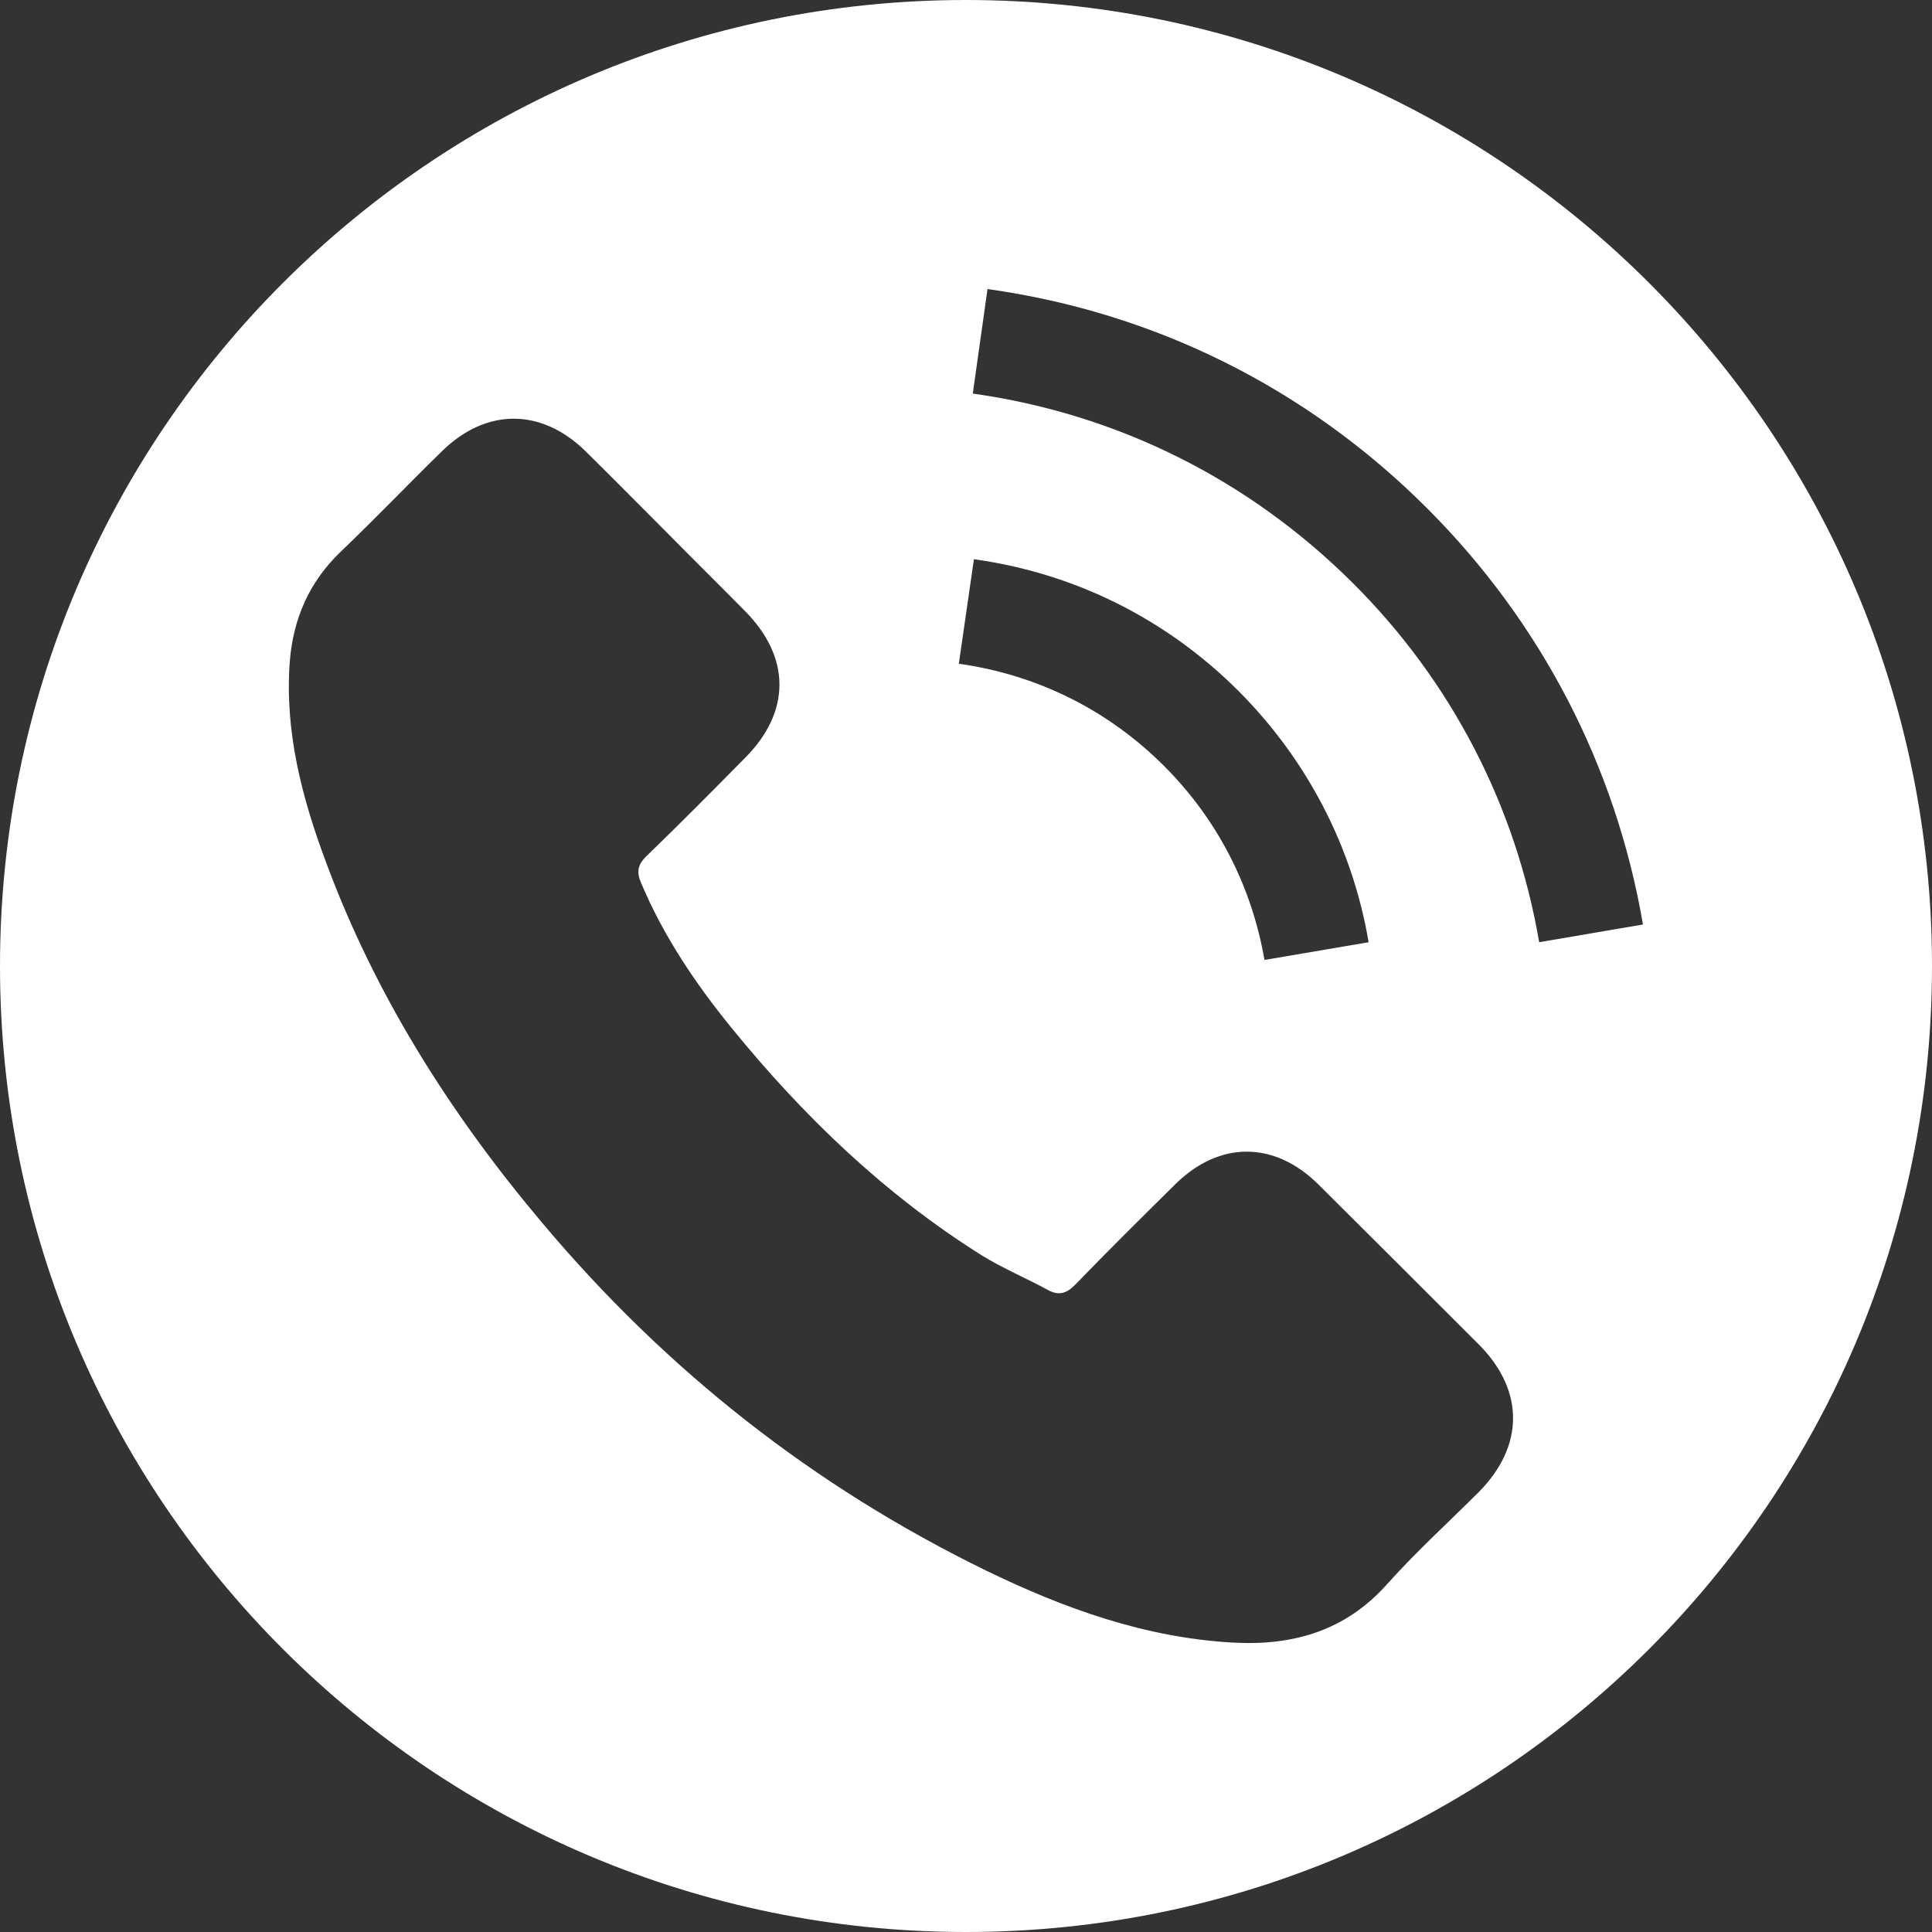 <?xml version="1.0" encoding="utf-8"?>
<!-- Generator: Adobe Illustrator 28.3.0, SVG Export Plug-In . SVG Version: 6.00 Build 0)  -->
<svg version="1.1" id="Capa_1" xmlns="http://www.w3.org/2000/svg" xmlns:xlink="http://www.w3.org/1999/xlink" x="0px" y="0px"
	 viewBox="0 0 512 512" style="enable-background:new 0 0 512 512;" xml:space="preserve">
<rect x="0" y="0" width="512" height="512" fill="#333333" stroke="none"/>
<style type="text/css">
	.st0{fill:#FFFFFF;}
</style>
<path class="st0" d="M256,0L256,0C114.6,0,0,114.6,0,256l0,0c0,141.4,114.6,256,256,256l0,0c141.4,0,256-114.6,256-256l0,0
	C512,114.6,397.4,0,256,0z M258.1,148.2c26.7,3.7,51,15.8,70.2,35c18.1,18.2,30.1,41.2,34.4,66.5l-27.6,4.7
	c-3.4-19.6-12.5-37.3-26.6-51.4c-14.9-14.9-33.7-24.2-54.4-27.1L258.1,148.2z M392,395.3c-8.1,8.1-16.7,15.9-24.3,24.4
	c-11.1,12.5-25,16.5-41,15.6c-23.2-1.3-44.6-9-65.2-19c-45.8-22.3-84.9-53.1-117.7-92.1c-24.3-28.8-44.3-60.3-57.4-95.7
	c-6.4-17.1-11-34.7-9.6-53.2c0.9-11.4,5.2-21.2,13.6-29.2c9.1-8.7,17.7-17.7,26.7-26.5c11.7-11.5,26.3-11.5,38-0.1
	c7.2,7.1,14.3,14.3,21.5,21.5c6.9,7,13.9,13.9,20.8,20.9c12.2,12.3,12.2,26.7,0.1,38.9c-8.7,8.8-17.4,17.6-26.3,26.2
	c-2.3,2.3-2.5,4.2-1.3,7c5.9,14,14.3,26.5,23.8,38.2c19.1,23.5,40.7,44.3,66.5,60.5c5.5,3.4,11.7,6,17.4,9.1
	c2.9,1.6,4.9,1.1,7.3-1.3c8.7-9,17.6-17.8,26.5-26.6c11.7-11.6,26.3-11.6,38,0c14.3,14.2,28.5,28.4,42.7,42.6
	C404,368.6,403.9,383.2,392,395.3z M407.9,249.7c-6.2-36.2-23.3-69.2-49.4-95.2c-27.5-27.4-62.3-44.8-100.7-50.2l3.9-27.7
	c44.4,6.2,84.7,26.3,116.5,58.1c30.2,30.2,50,68.3,57.2,110.3L407.9,249.7z"/>
</svg>
